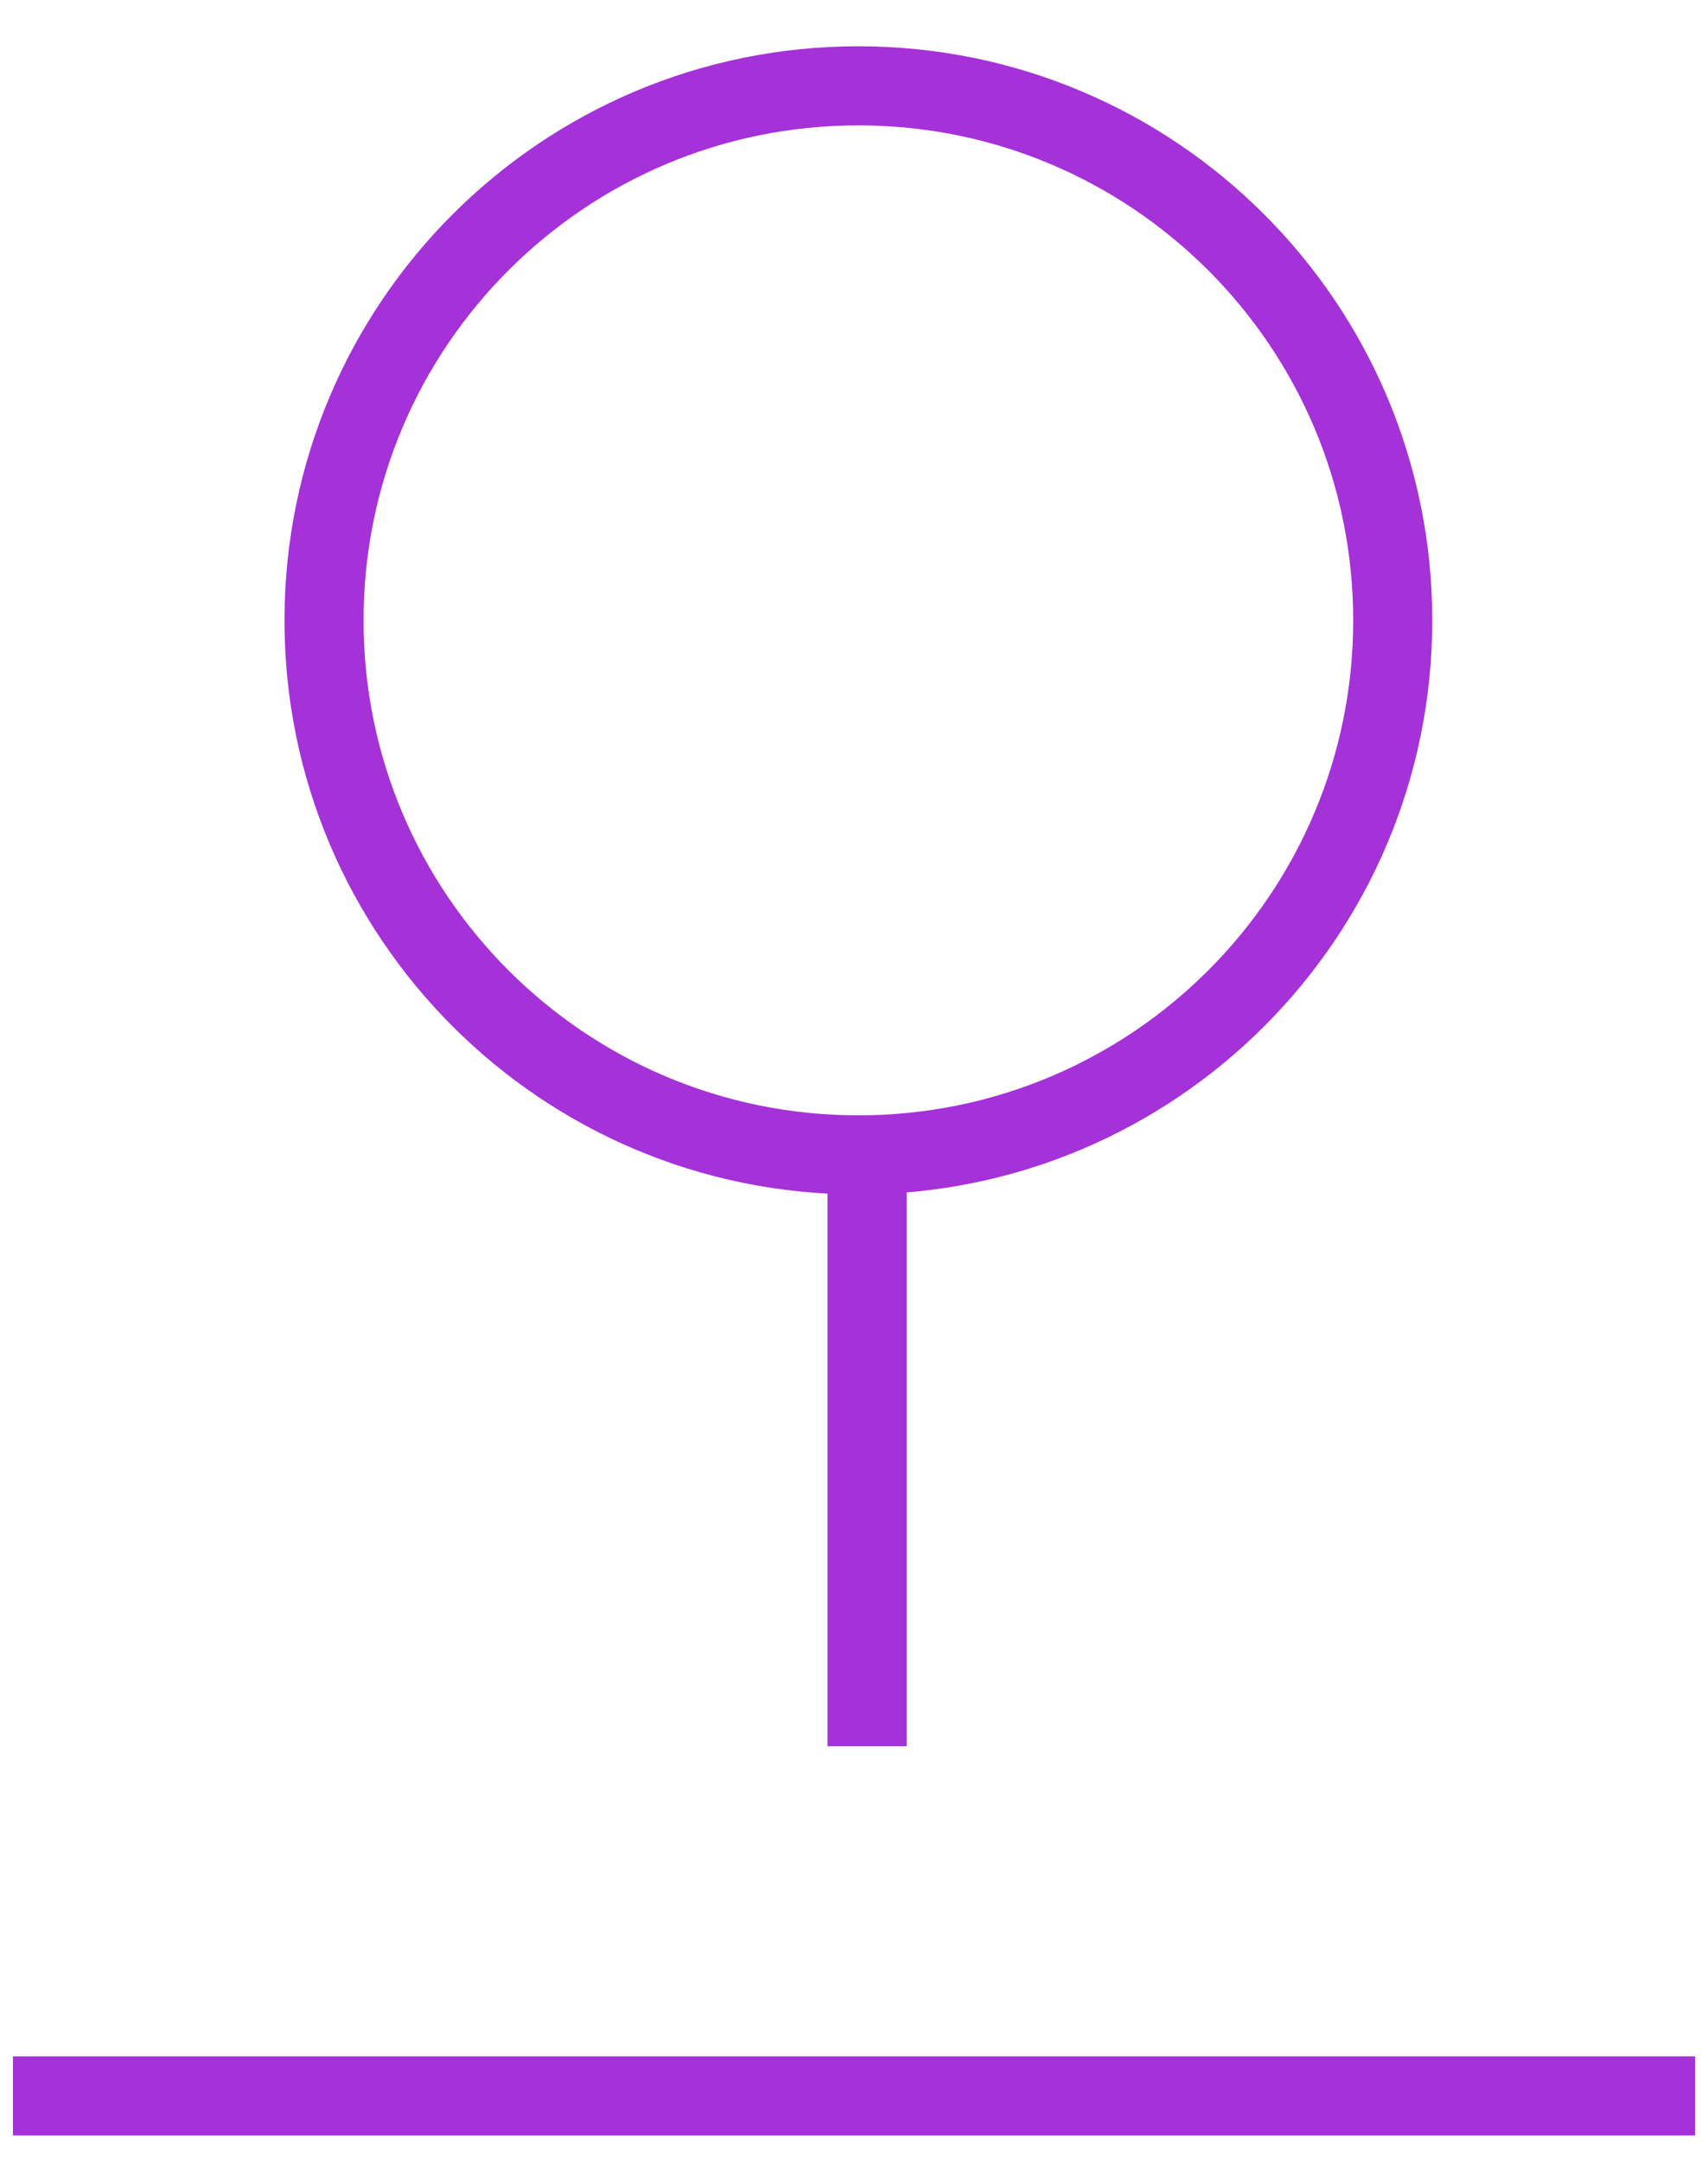 <svg xmlns="http://www.w3.org/2000/svg" width="34" height="43" viewBox="0 0 34 43" fill="none"><path d="M1.044 41.708H32.956" stroke="#A531D8" stroke-width="1.574" stroke-miterlimit="10" stroke-linecap="square"></path><path d="M17.26 33.963V23.326" stroke="#A531D8" stroke-width="1.574" stroke-miterlimit="10" stroke-linecap="square"></path><path d="M17.087 22.982C22.962 22.982 27.724 18.22 27.724 12.345C27.724 6.47 22.962 1.708 17.087 1.708C11.212 1.708 6.45 6.47 6.45 12.345C6.45 18.22 11.212 22.982 17.087 22.982Z" stroke="#A531D8" stroke-width="1.574" stroke-miterlimit="10" stroke-linecap="square"></path></svg>